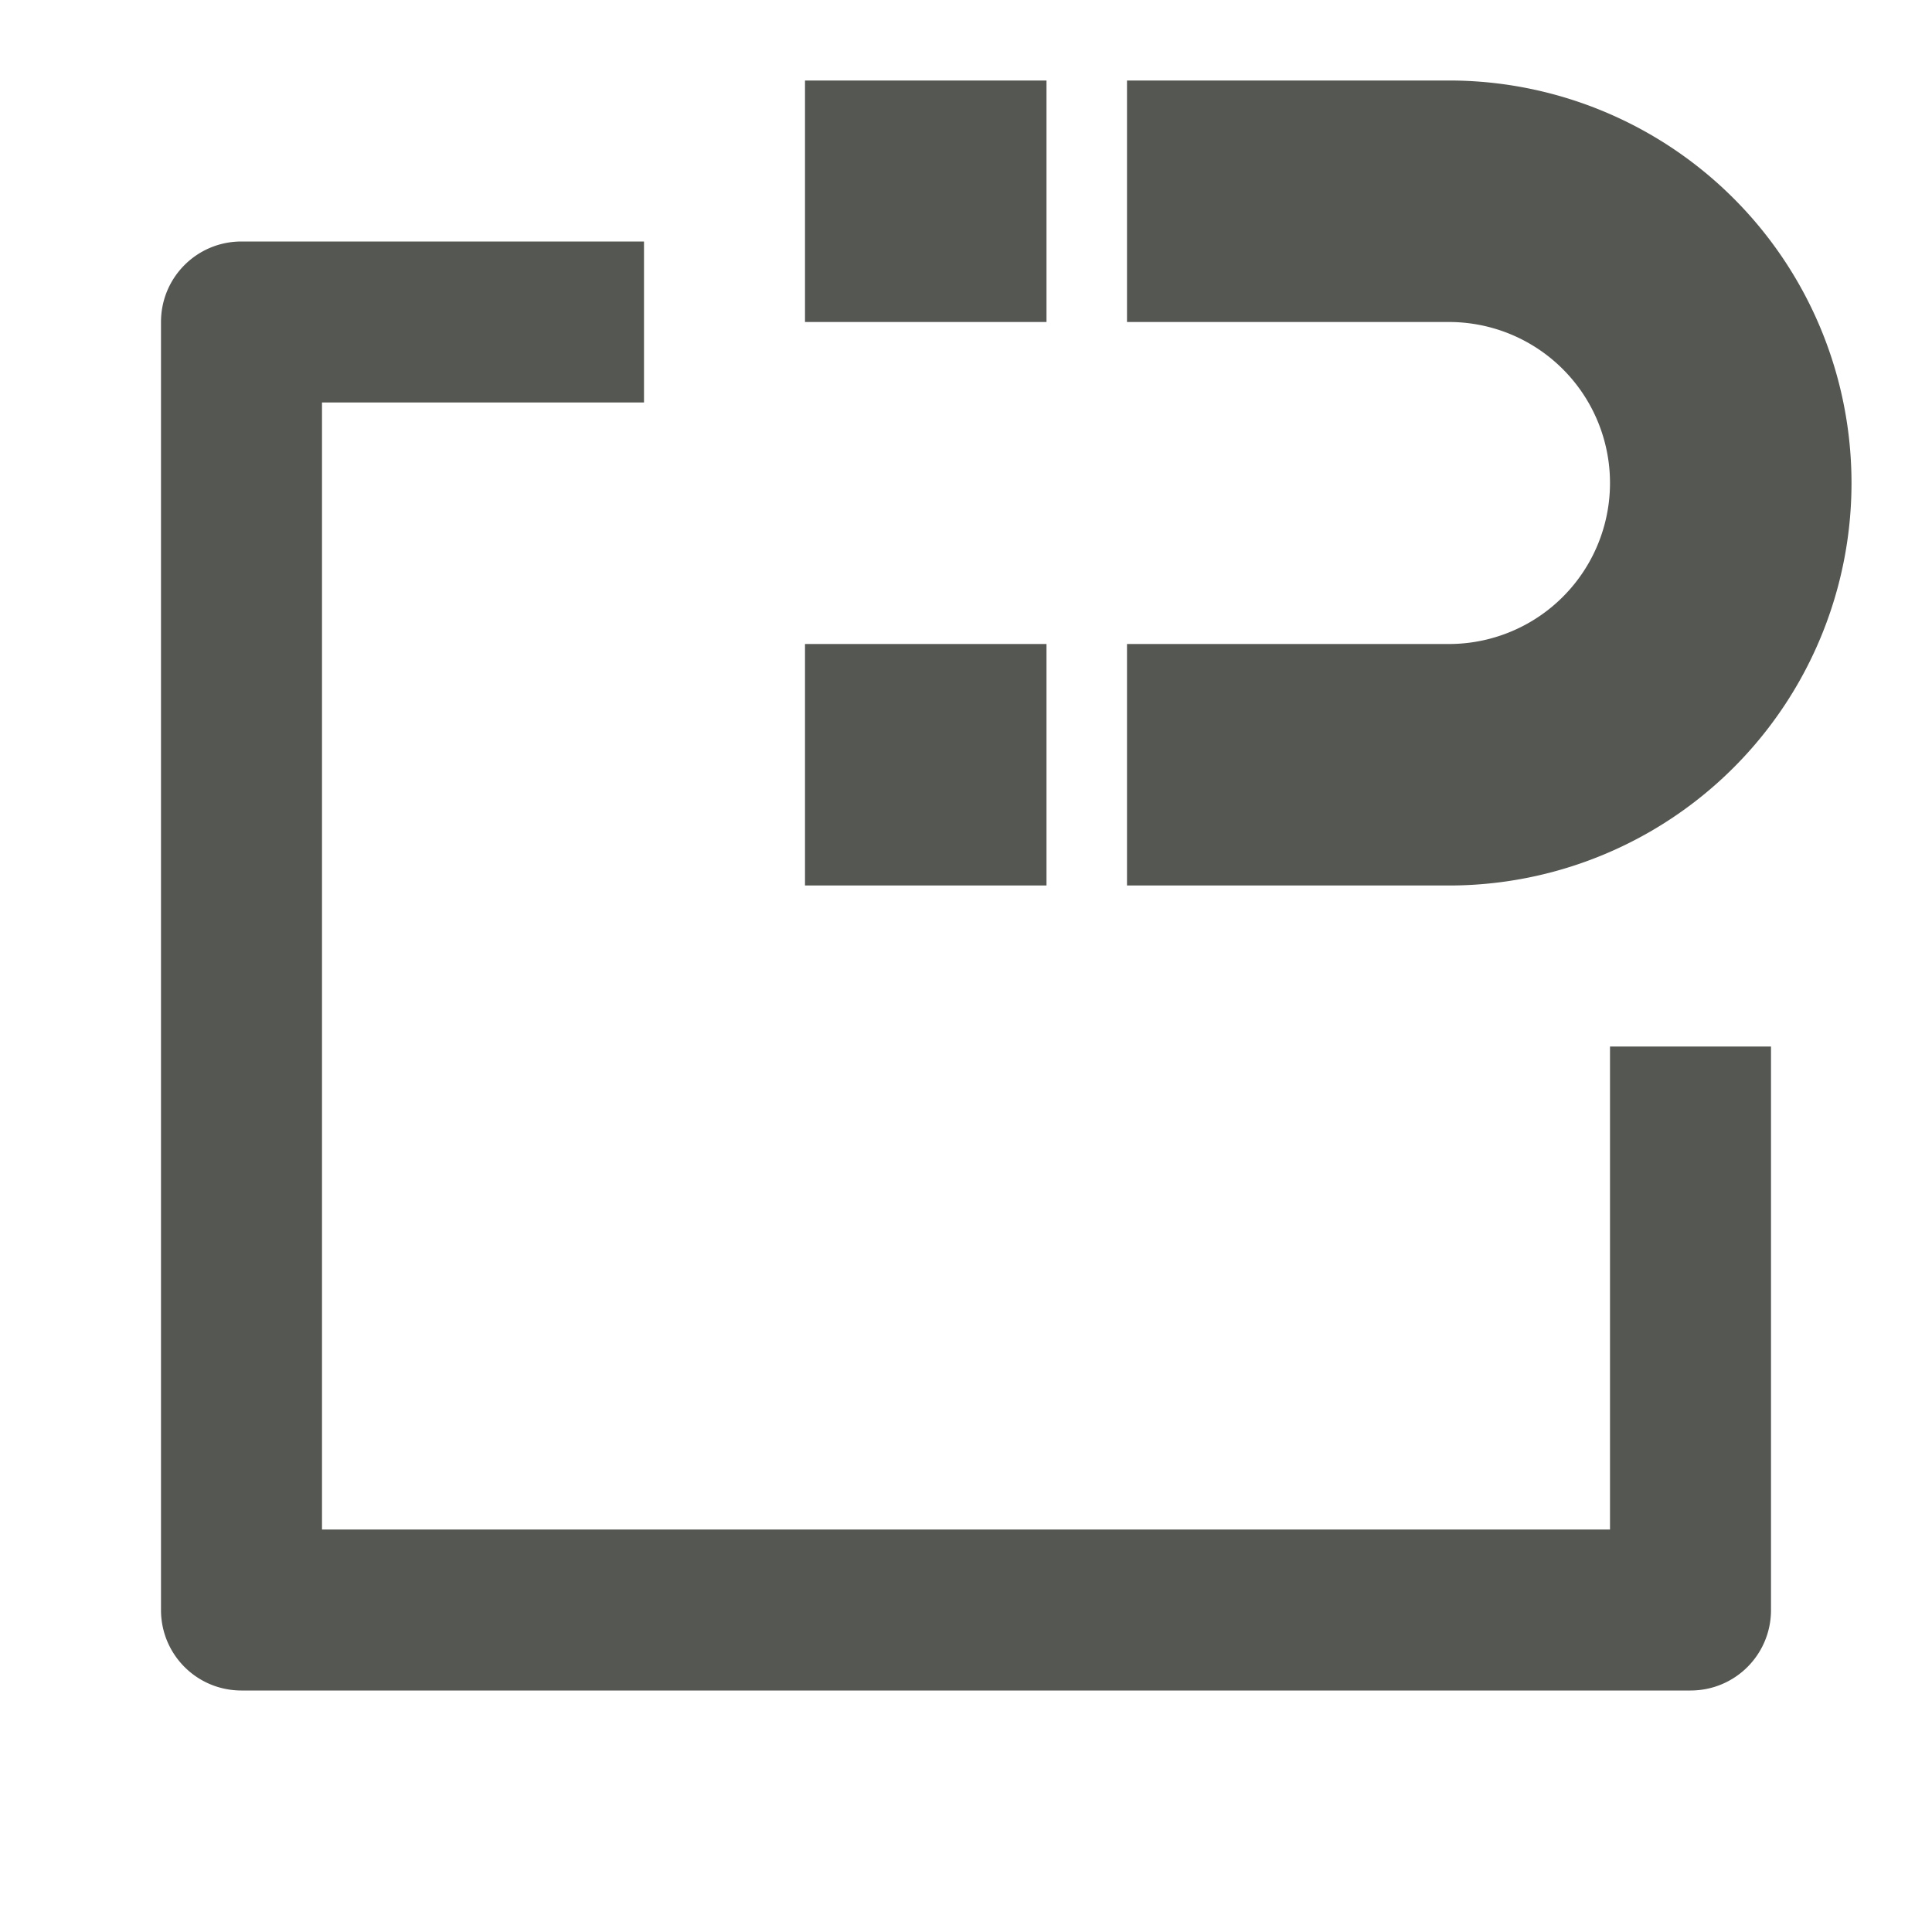 <svg xmlns="http://www.w3.org/2000/svg" viewBox="0 0 24 24">
  <path
     style="fill:#555753"
     d="M 10 1 L 10 4 L 13 4 L 13 1 L 10 1 z M 14 1 L 14 4 L 18 4 A 2 2 0 0 1 20 6 A 2 2 0 0 1 18 8 L 14 8 L 14 11 L 18 11 A 5 5 0 0 0 23 6 A 5 5 0 0 0 18 1 L 14 1 z M 3 3 C 2.446 3 2 3.446 2 4 L 2 20 C 2 20.554 2.446 21 3 21 L 21 21 C 21.554 21 22 20.554 22 20 L 22 13 L 20 13 L 20 19 L 4 19 L 4 5 L 8 5 L 8 3 L 3 3 z M 10 8 L 10 11 L 13 11 L 13 8 L 10 8 z "
     />
</svg>
